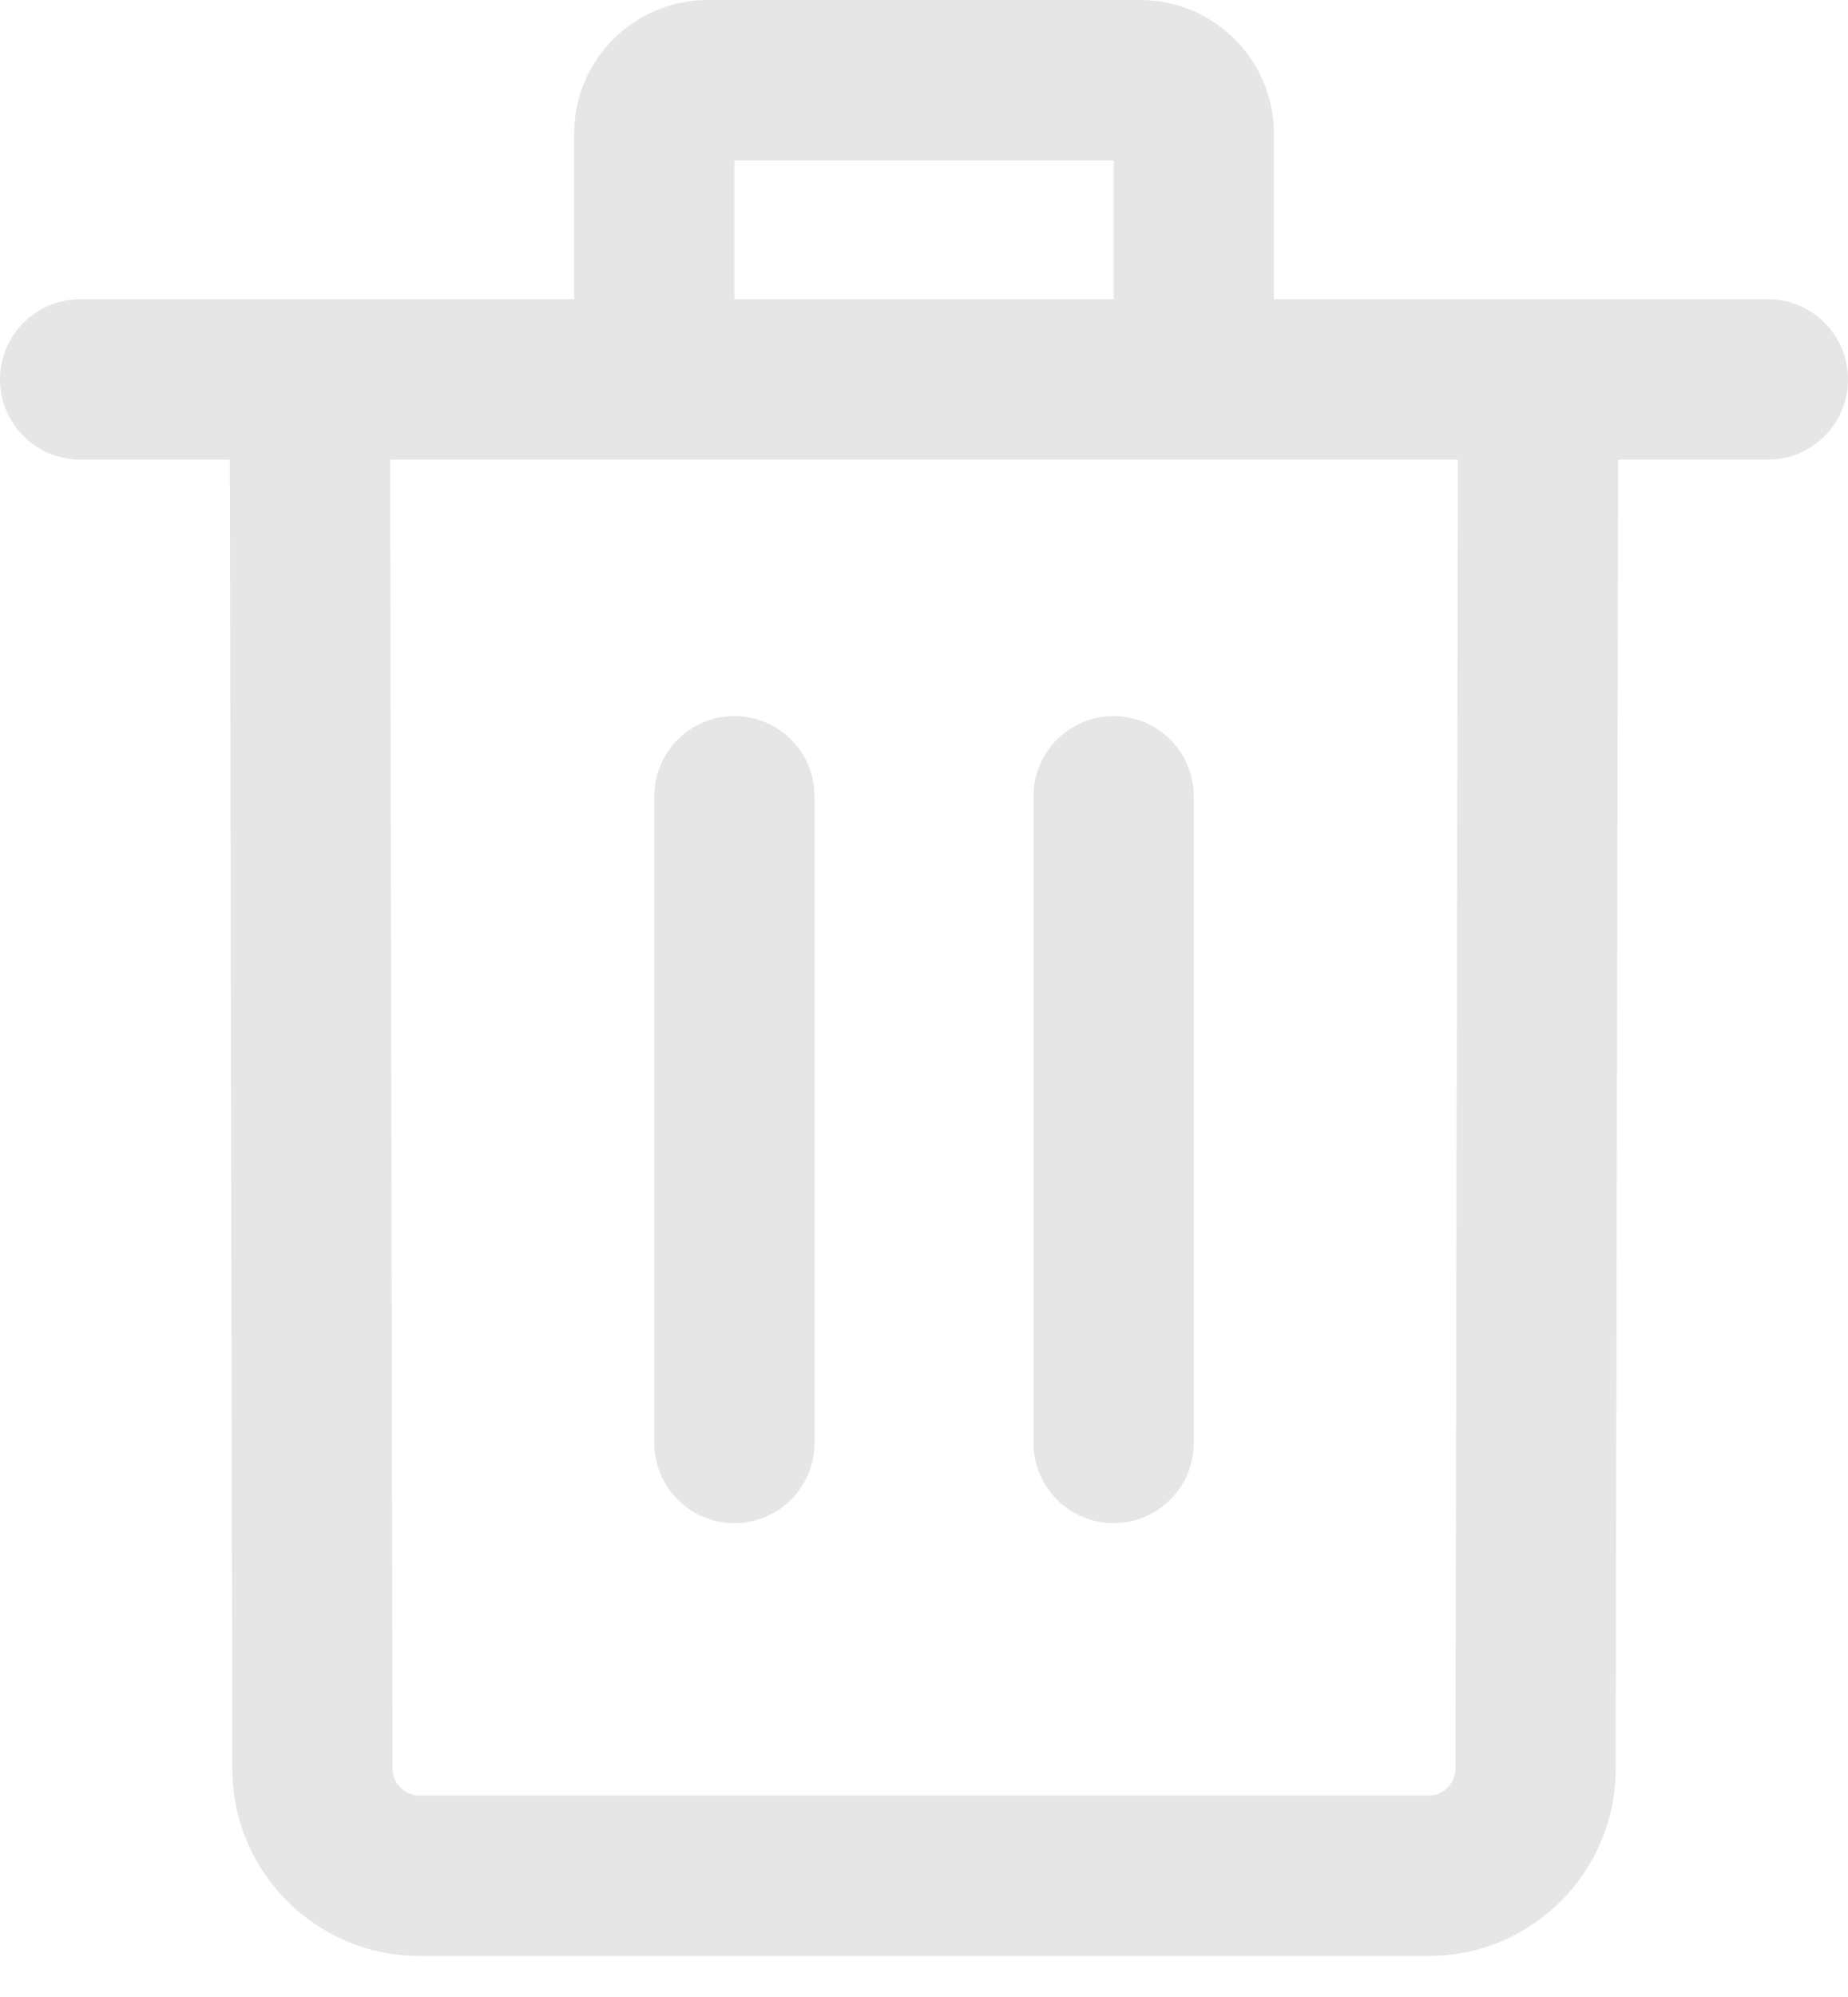 <?xml version="1.0" encoding="UTF-8" standalone="no"?>
<!DOCTYPE svg PUBLIC "-//W3C//DTD SVG 1.1//EN" "http://www.w3.org/Graphics/SVG/1.1/DTD/svg11.dtd">
<svg width="25" height="27" viewBox="0 0 25 27" version="1.1" xmlns="http://www.w3.org/2000/svg" xmlns:xlink="http://www.w3.org/1999/xlink" xml:space="preserve" xmlns:serif="http://www.serif.com/" style="fill-rule:evenodd;clip-rule:evenodd;stroke-linejoin:round;stroke-miterlimit:2;">
    <g>
        <g>
            <path d="M19.725,5.128L19.689,23.916C19.689,24.112 19.524,24.277 19.328,24.277L5.672,24.277C5.476,24.277 5.311,24.112 5.311,23.914L5.275,5.128L3.107,5.132L3.143,23.916C3.143,25.31 4.277,26.445 5.672,26.445L19.328,26.445C20.722,26.445 21.857,25.311 21.857,23.918L21.893,5.132L19.725,5.128Z" style="fill:#e6e6e6;fill-rule:nonzero;"/>
        </g>
        <g>
            <path d="M23.916,4.046L1.084,4.046C0.485,4.046 0,4.531 0,5.13C0,5.729 0.485,6.214 1.084,6.214L23.916,6.214C24.515,6.214 25,5.729 25,5.13C25,4.531 24.515,4.046 23.916,4.046Z" style="fill:#e6e6e6;fill-rule:nonzero;"/>
        </g>
        <g>
            <path d="M15.426,0L9.574,0C8.578,0 7.767,0.81 7.767,1.806L7.767,5.13L9.935,5.13L9.935,2.168L15.065,2.168L15.065,5.13L17.233,5.13L17.233,1.806C17.233,0.81 16.422,0 15.426,0Z" style="fill:#e6e6e6;fill-rule:nonzero;"/>
        </g>
        <g>
            <path d="M9.935,9.682C9.336,9.682 8.851,10.167 8.851,10.766L8.851,19.509C8.851,20.107 9.336,20.593 9.935,20.593C10.534,20.593 11.019,20.107 11.019,19.509L11.019,10.766C11.019,10.167 10.534,9.682 9.935,9.682Z" style="fill:#e6e6e6;fill-rule:nonzero;"/>
        </g>
        <g>
            <path d="M15.065,9.682C14.466,9.682 13.981,10.167 13.981,10.766L13.981,19.509C13.981,20.107 14.466,20.593 15.065,20.593C15.664,20.593 16.149,20.107 16.149,19.509L16.149,10.766C16.149,10.167 15.664,9.682 15.065,9.682Z" style="fill:#e6e6e6;fill-rule:nonzero;"/>
        </g>
    </g>
</svg>
